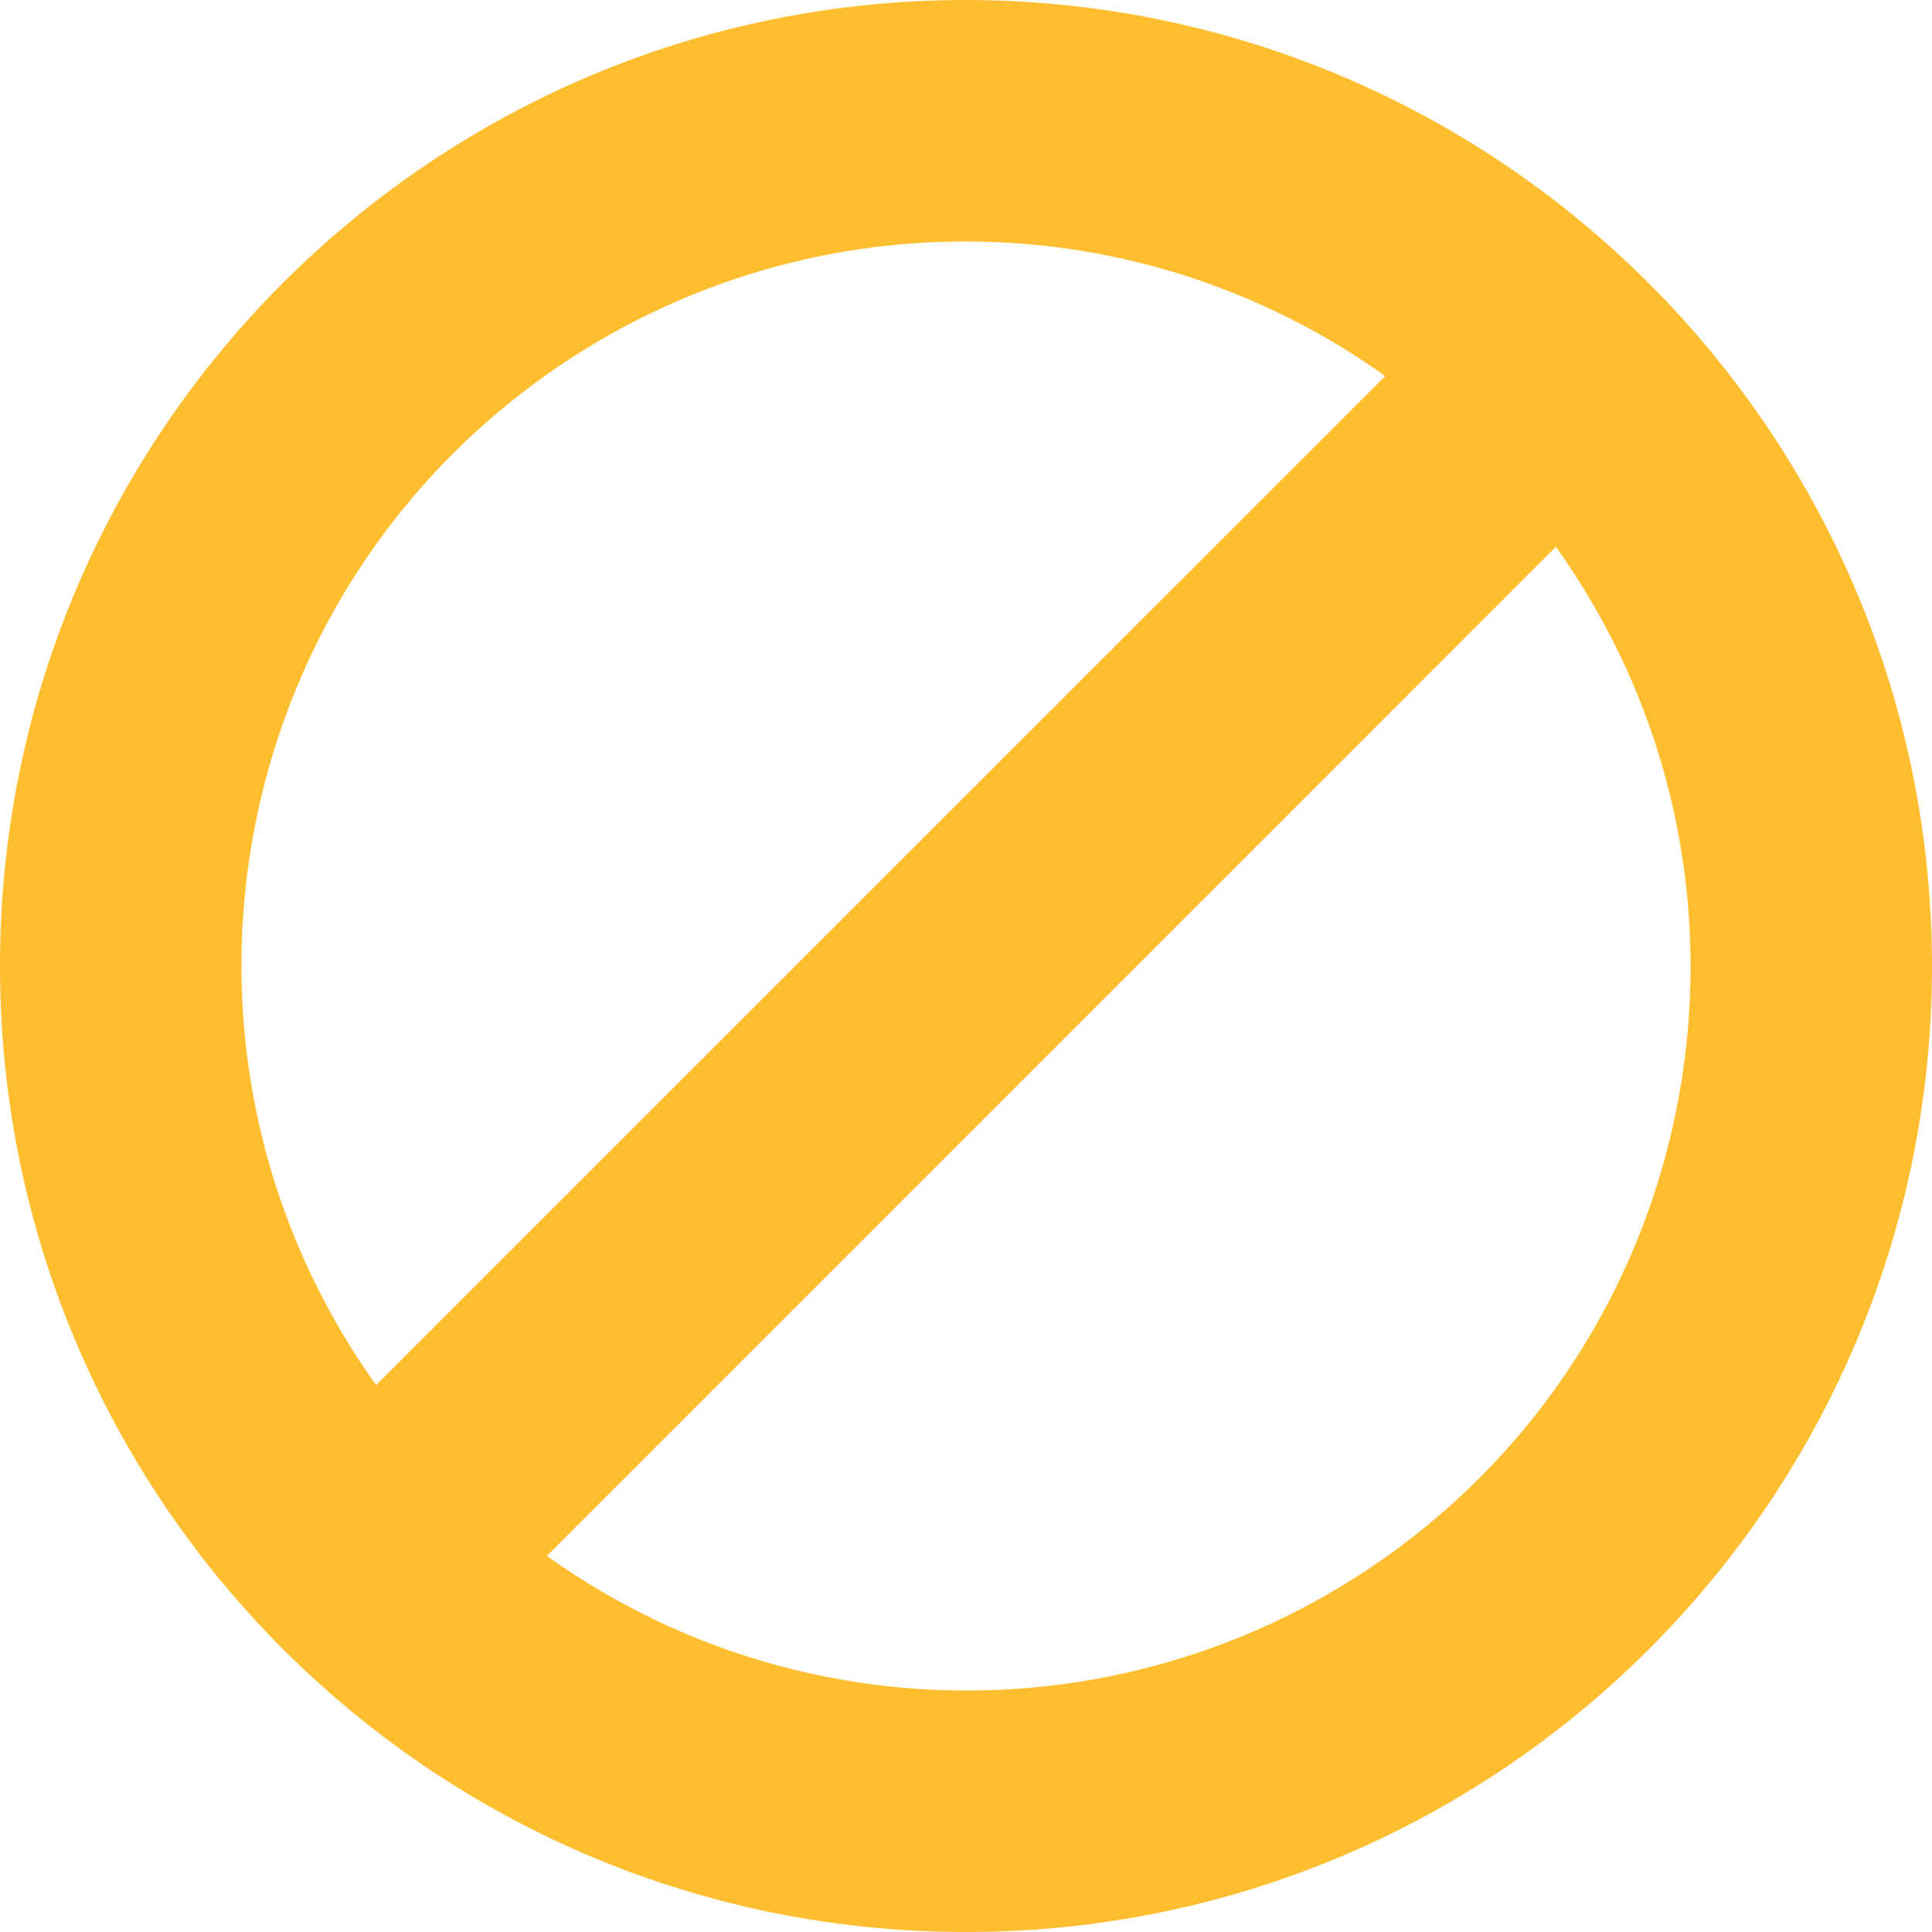 <svg xmlns="http://www.w3.org/2000/svg" version="1.1" xmlns:xlink="http://www.w3.org/1999/xlink" width="512" height="512" x="0" y="0" viewBox="0 0 512 512" style="enable-background:new 0 0 512 512" xml:space="preserve" class=""><g><path d="M256 0C114.615 0 0 114.615 0 256s114.615 256 256 256 256-114.615 256-256C511.847 114.678 397.322.153 256 0zm0 64a190.869 190.869 0 0 1 111.083 35.669L99.669 367.061c-61.503-86.178-41.499-205.897 44.679-267.4A191.703 191.703 0 0 1 256 64zm0 384a190.766 190.766 0 0 1-111.061-35.669l267.392-267.413c61.514 86.17 41.527 205.891-44.643 267.406A191.707 191.707 0 0 1 256 448z" fill="#ffbe2f" opacity="1" data-original="#000000"></path></g></svg>